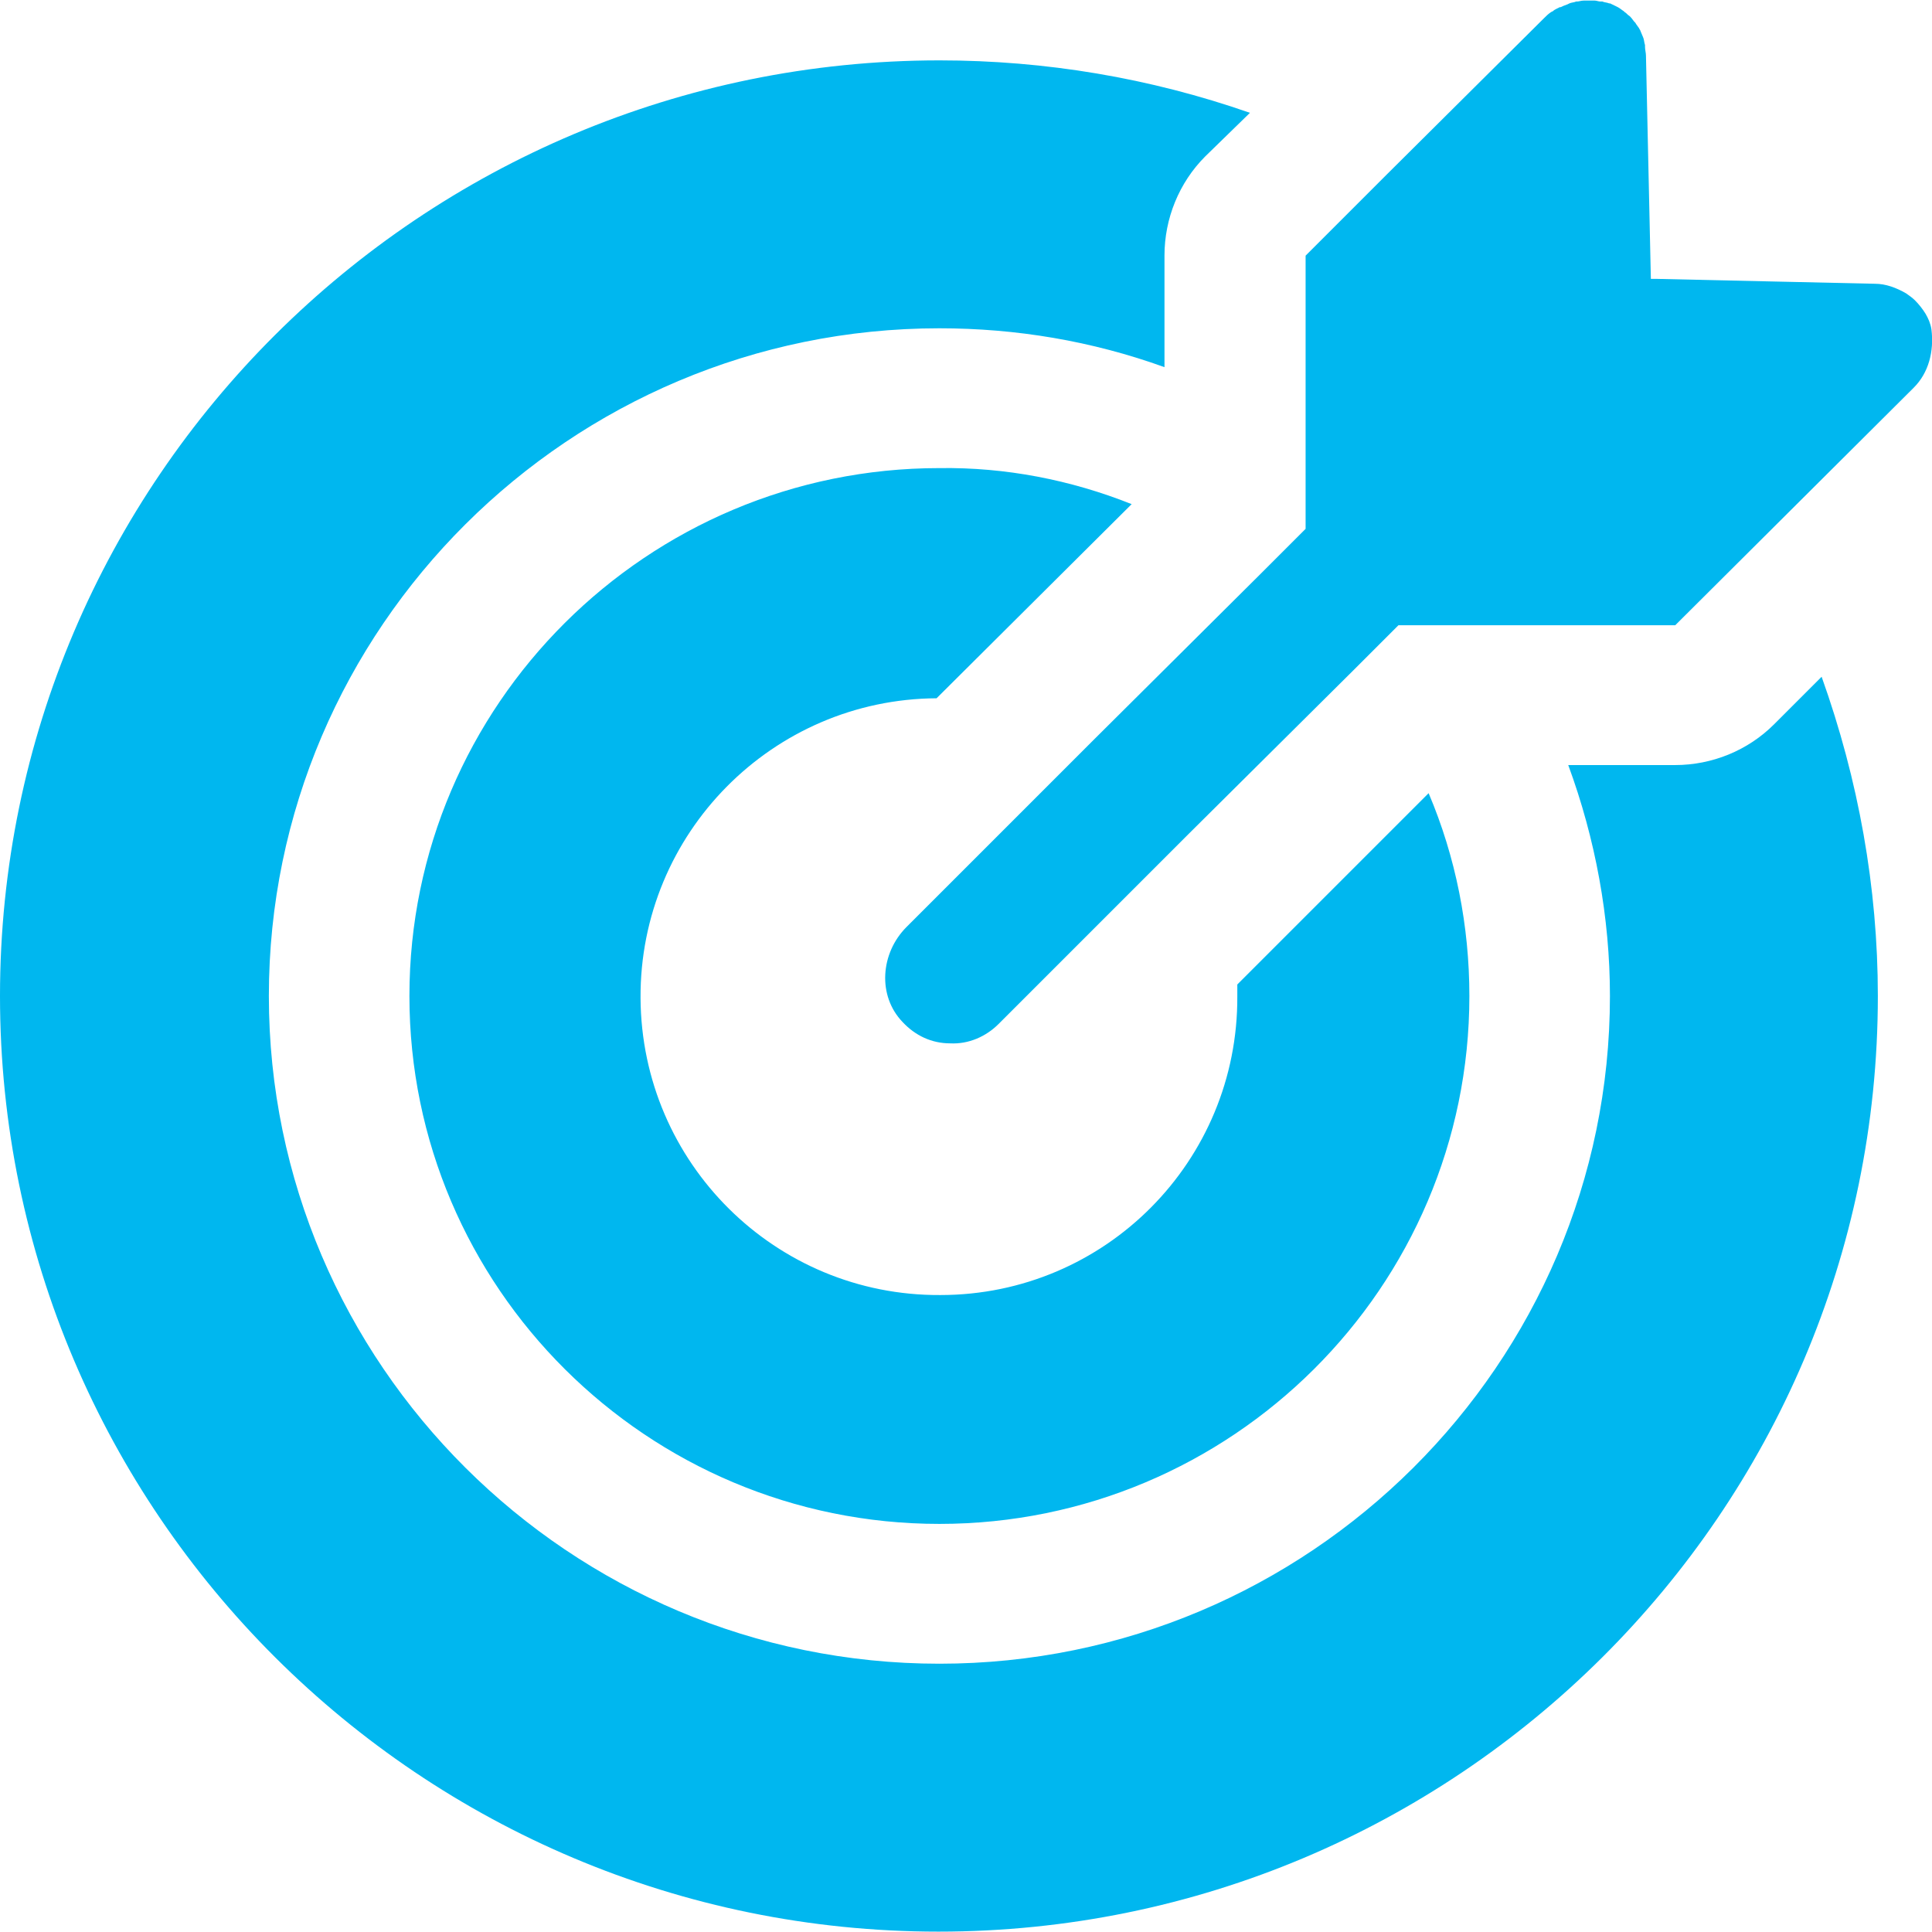 <svg version="1.2" xmlns="http://www.w3.org/2000/svg" viewBox="0 0 1024 1024" width="1024" height="1024"><style>.a{fill:#00b7ef}</style><path class="a" d="m940.3 383.9c-13.9 13.9-32.9 21.6-52.5 21.6h-56.6c14.4 39.1 22.1 80.8 22.1 122.4 0 194.9-159.5 353.9-355.4 353.9-195.9 0-355.4-158.9-355.4-353.9 0-195 159.5-353.9 355.4-353.9 40.6 0 80.8 6.7 119.3 20.6v-59.2c0-19.5 7.7-38.6 21.6-52.5l23.7-23.1c-53-18.5-108.5-27.8-164.6-27.8-274.7 0.1-497.9 222.3-497.9 495.9 0 273.6 223.2 495.9 497.4 495.9 274.2 0 497.9-222.2 497.9-495.9 0-57.6-10.3-114.7-29.8-169.2zm-442.4-135.8c-154.8 0-280.9 125.5-280.9 279.8 0 154.3 126 279.8 280.9 279.8 154.9 0 280.9-125.5 280.9-279.8 0-37-7.2-73.6-21.6-107.5l-101.4 101.4v6.2c0.5 87.4-70 158.4-157.4 158.4-87.4 0.5-158.4-70-158.9-157.4-0.5-87.4 70-158.4 156.9-158.9l103.4-102.9c-32.4-12.9-66.9-19.6-101.9-19.1zm516.5-42.7l-126.5 126h-146.7l-23.1 23.1-88 87.4-54.5 54.5-46.3 46.3c-6.7 6.7-15.9 10.8-25.7 10.3-9.8 0-18.5-4.1-25.2-11.3-13.4-13.9-11.8-36.5 2.1-50.4l92.1-92.1 7.2-7.2 88.5-88 23.7-23.7v-144.8l43.7-43.7 82.8-82.3c1-1 2.1-2.1 3.6-3.1l1-0.5c1-1 2.6-1.5 3.6-2.1h0.5c1-0.5 2.1-1 3.6-1.5l1-0.5c1-0.5 2.6-0.5 3.6-1h0.5c1 0 2.1-0.5 3.6-0.5h5.7c1 0 2.1 0.5 3.1 0.5h1c1 0.5 2.6 0.5 3.6 1h0.5l3.1 1.5 1 0.5c1 0.5 2.1 1.5 3.1 2.1l0.5 0.5c1 0.5 1.5 1.5 2.6 2.1l0.5 0.5c1 1 1.5 2.1 2.6 3.1 0.5 1 0 0 0 0 0.5 1 1.5 2.1 2.1 3.1 0 0.5 0.5 0.5 0.5 1 0.5 1 1 2.6 1.5 3.6 0.5 1 0.5 2.6 1 4.1v1c0 1.5 0.5 3.1 0.5 4.6l2.6 118.3h2.6l116.2 2.6c5.7 0 11.3 2.1 16.5 5.1 1.5 1 3.6 2.6 4.6 3.6 2.1 2.1 4.1 4.6 5.7 7.2 1.5 2.6 2.6 5.1 3.1 8.2 1.5 11.9-1.6 23.2-9.3 30.9z"/></svg>
